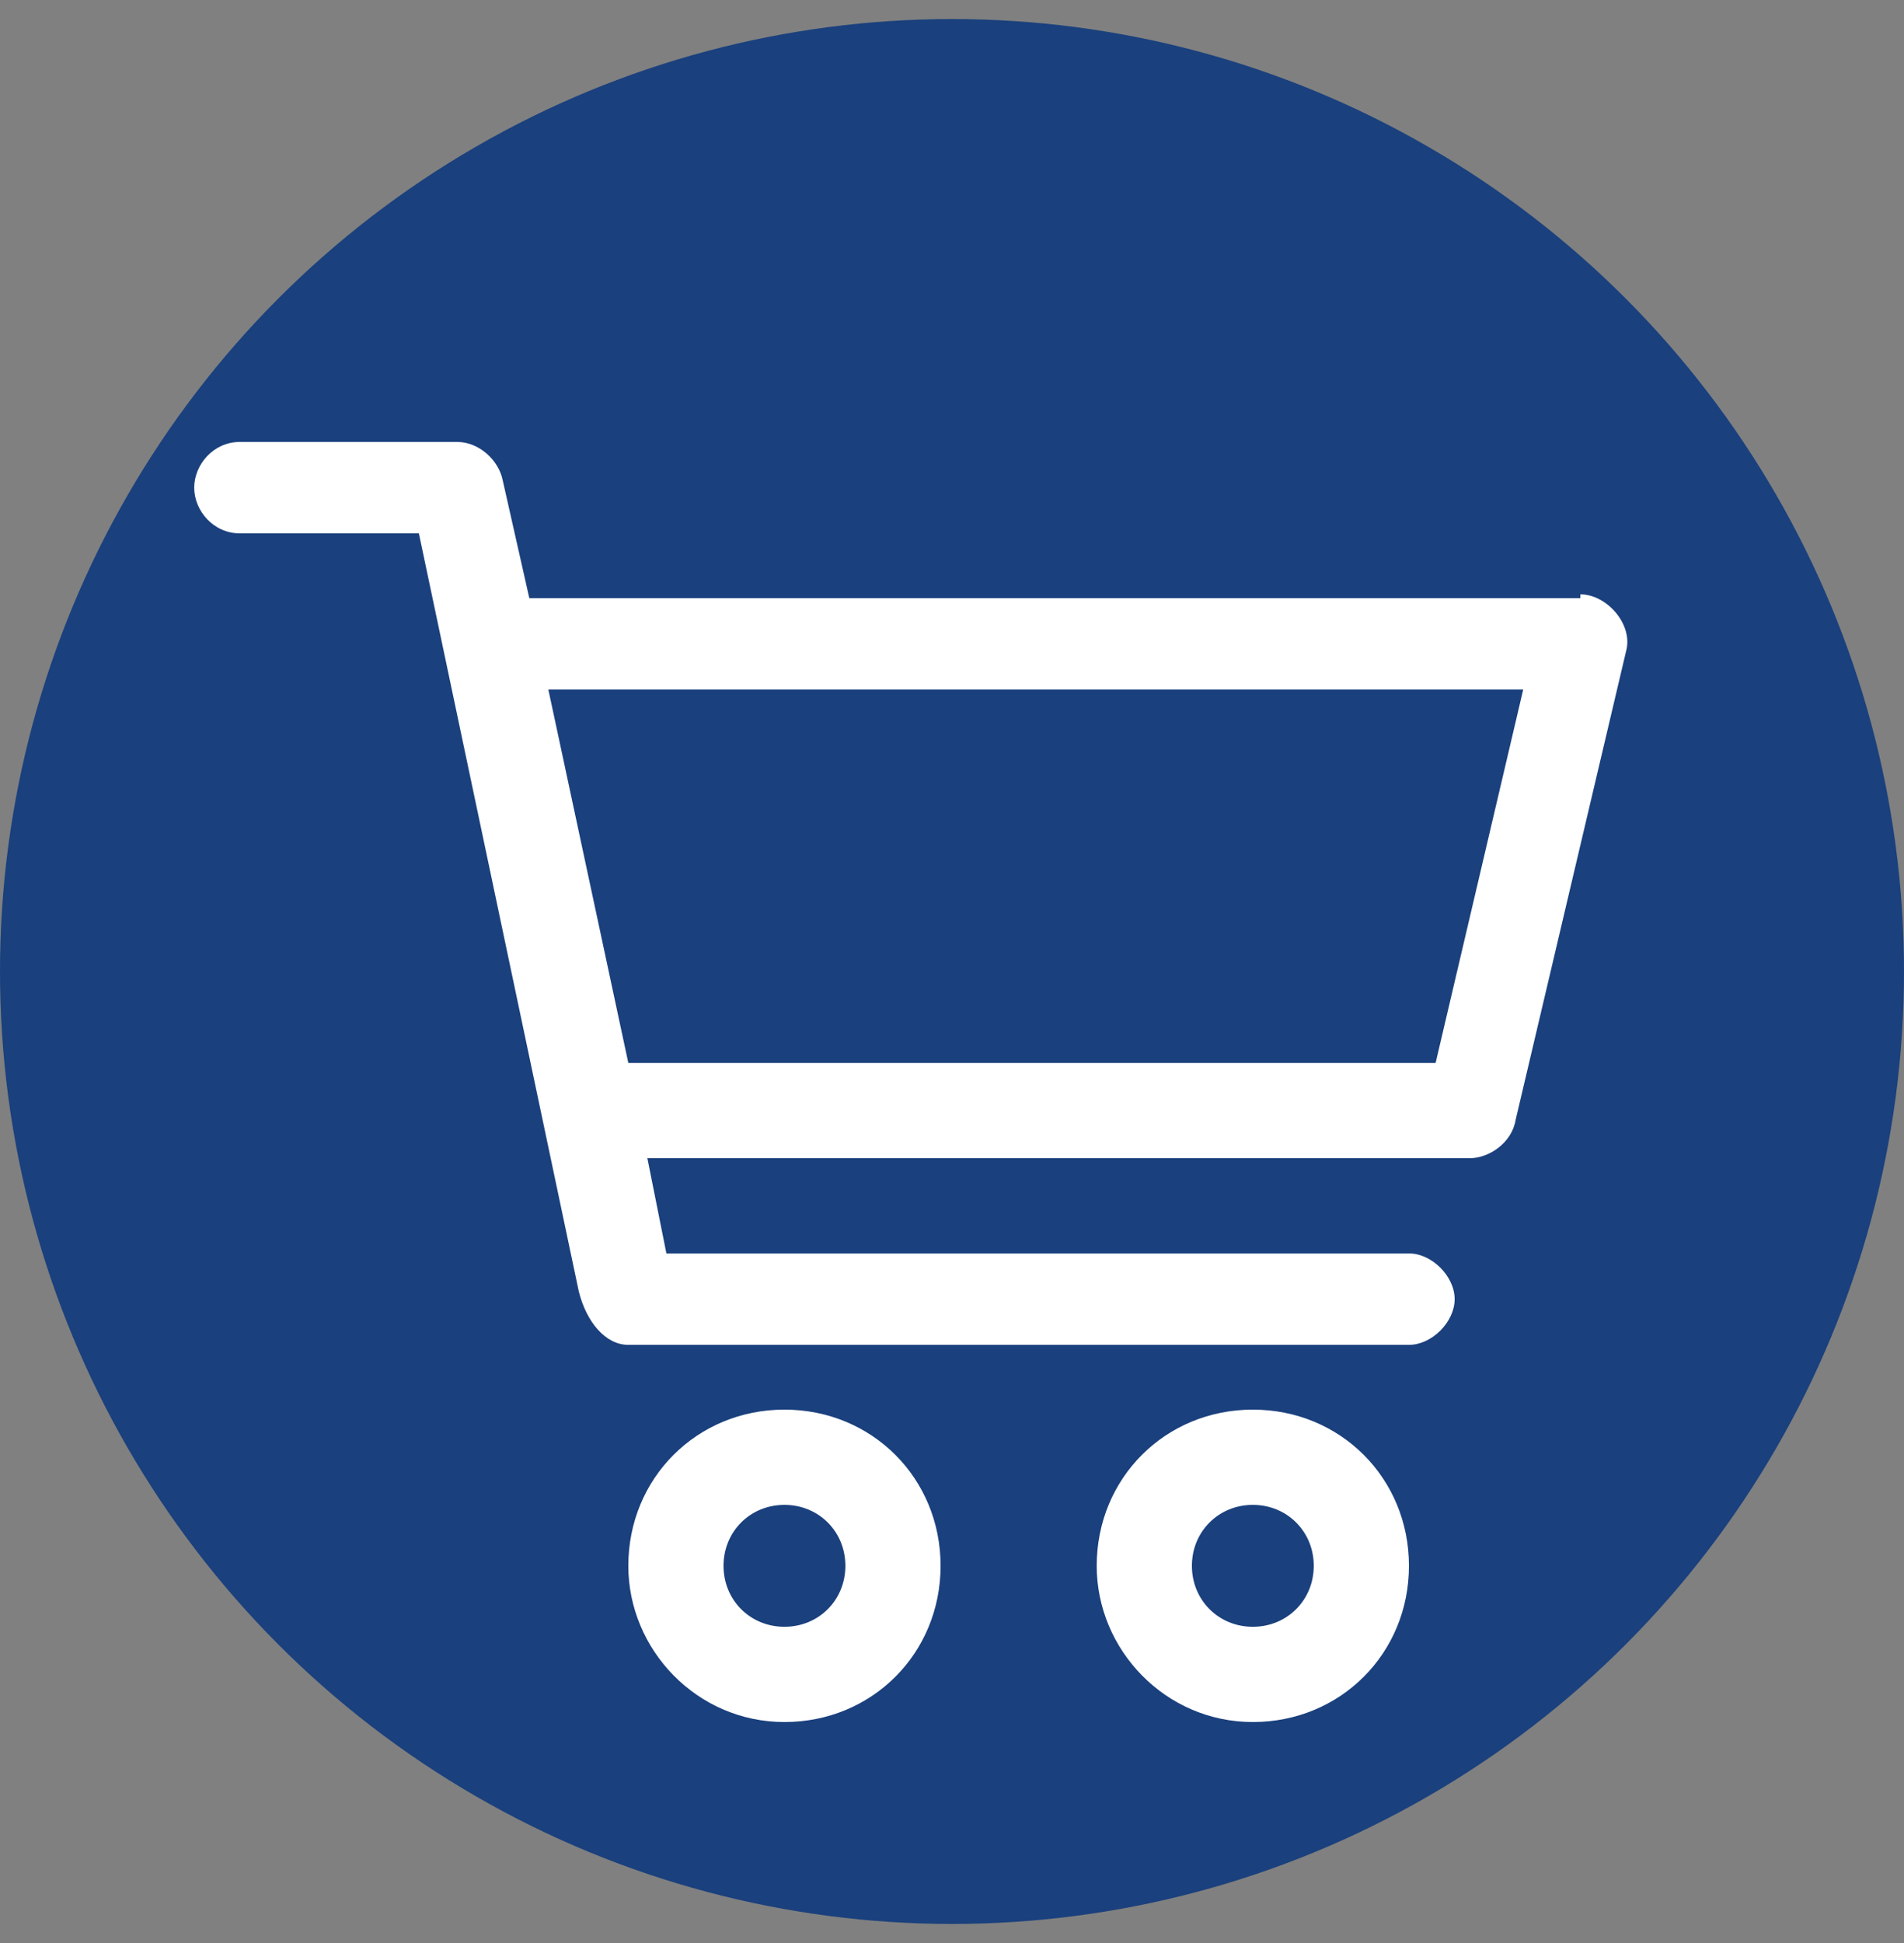 <?xml version="1.0" encoding="UTF-8"?><svg id="testo_cerchio" xmlns="http://www.w3.org/2000/svg" width="50" height="51" viewBox="0 0 50 51"><rect x="0" y="0" width="50" height="51" fill="#808080" stroke="none"/><defs><style>.cls-1{fill:#fff;}.cls-2{fill:#1a407d;}</style></defs><circle class="cls-2" cx="25" cy="25.5" r="25"/><path class="cls-1" d="M31.3,41.1c0-.9.7-1.6,1.6-1.6s1.6.7,1.6,1.6-.7,1.6-1.6,1.6-1.6-.7-1.6-1.6M28.8,41.1c0,2.2,1.8,4.1,4.1,4.1s4.1-1.8,4.1-4.1-1.8-4.1-4.1-4.1-4.1,1.8-4.1,4.1M19,41.1c0-.9.7-1.6,1.6-1.6s1.6.7,1.6,1.6-.7,1.6-1.6,1.6-1.6-.7-1.6-1.6M16.5,41.1c0,2.2,1.8,4.1,4.1,4.1s4.1-1.8,4.1-4.1-1.8-4.1-4.1-4.1-4.1,1.8-4.1,4.1M40,18.1l-2.3,9.8h-21.2l-2.1-9.8s25.6,0,25.6,0ZM41.5,15.7H13.9l-.7-3.1c-.1-.5-.6-1-1.2-1h-5.7c-.7,0-1.2.6-1.2,1.2s.5,1.2,1.2,1.2h4.7l4.2,19.9c.2.8.7,1.4,1.3,1.4h20.5c.6,0,1.2-.6,1.2-1.2s-.6-1.2-1.2-1.2h-19.5l-.5-2.5h21.6c.5,0,1.1-.4,1.2-1l2.9-12.3c.2-.7-.5-1.5-1.2-1.5"/></svg>